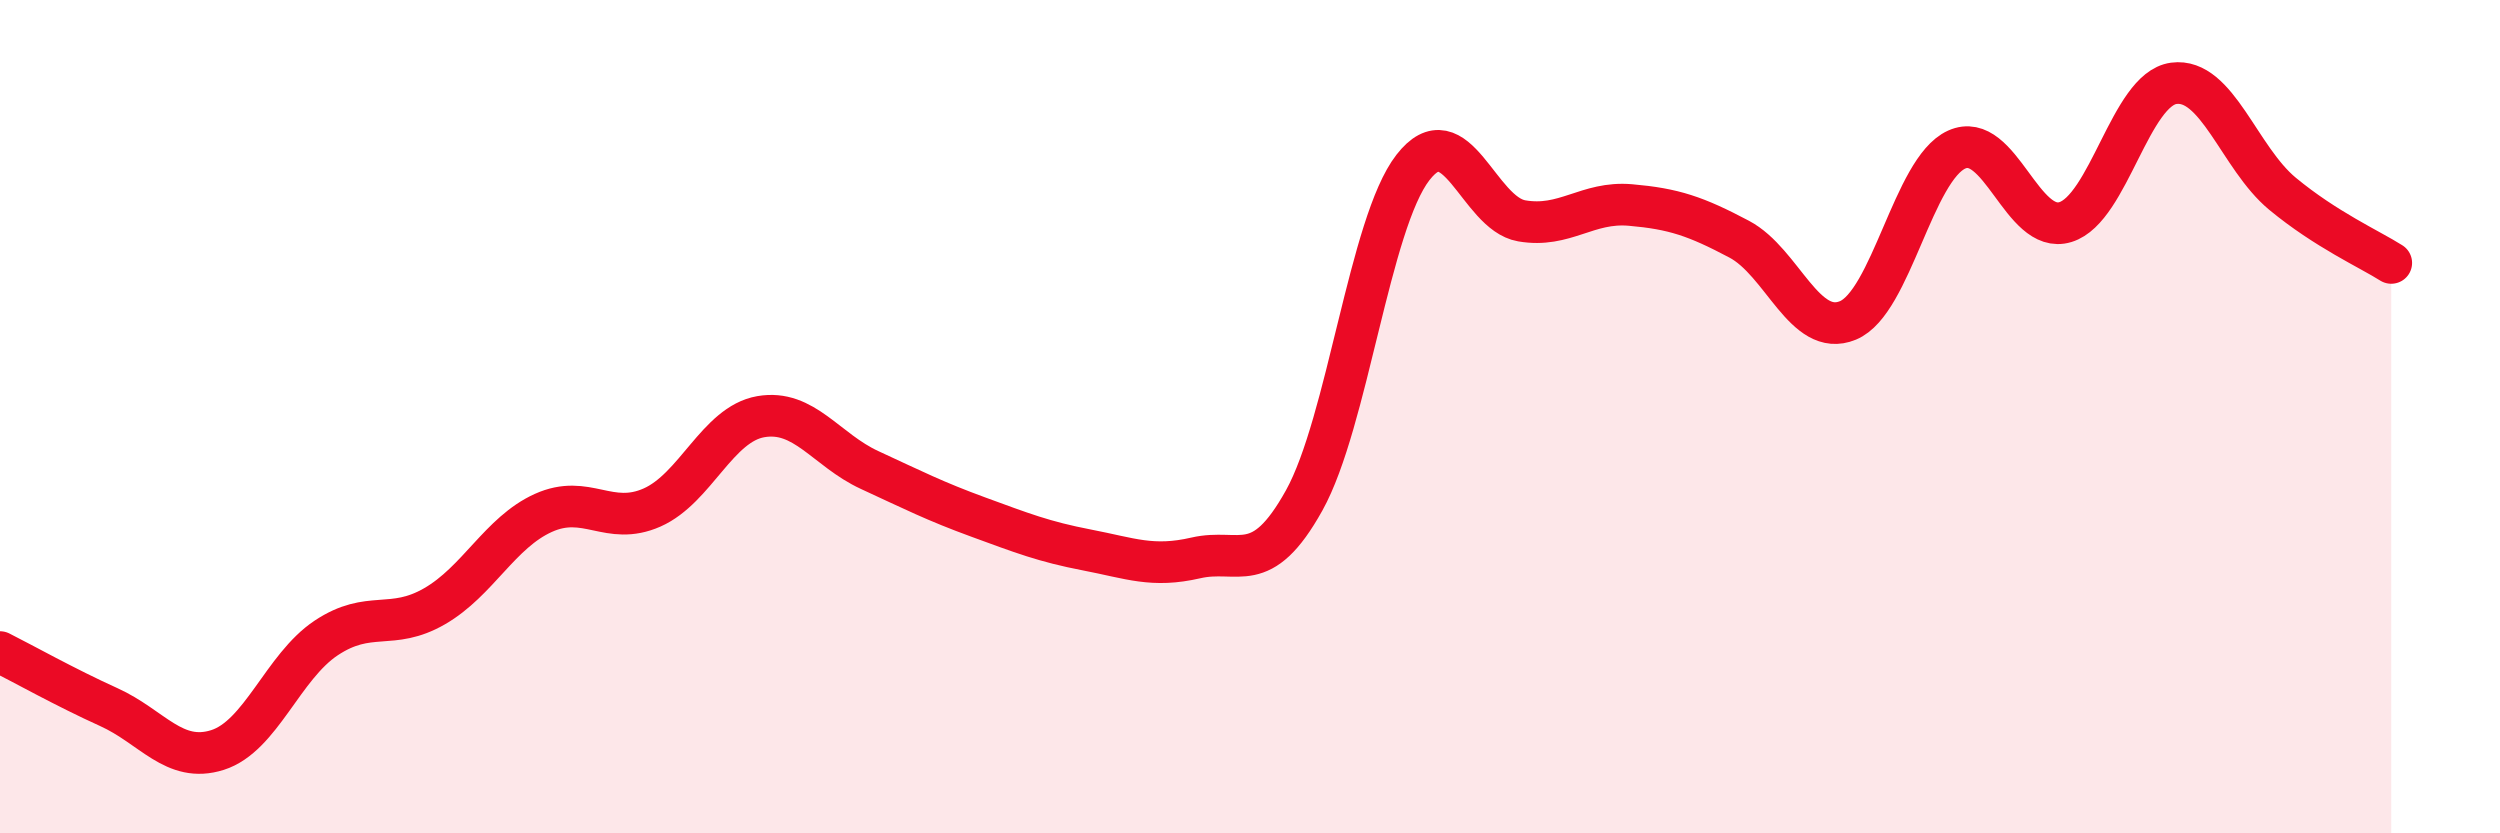 
    <svg width="60" height="20" viewBox="0 0 60 20" xmlns="http://www.w3.org/2000/svg">
      <path
        d="M 0,15.65 C 0.52,15.91 1.57,16.5 2.61,16.97 C 3.65,17.44 4.18,18.33 5.22,18 C 6.26,17.67 6.79,16 7.83,15.31 C 8.87,14.62 9.39,15.15 10.43,14.55 C 11.47,13.95 12,12.78 13.04,12.31 C 14.08,11.84 14.61,12.64 15.65,12.18 C 16.69,11.72 17.22,10.18 18.26,10 C 19.3,9.82 19.83,10.8 20.87,11.28 C 21.91,11.76 22.44,12.03 23.48,12.41 C 24.52,12.79 25.05,13 26.09,13.2 C 27.13,13.4 27.66,13.63 28.7,13.39 C 29.74,13.15 30.26,13.88 31.3,12.01 C 32.34,10.14 32.87,5.36 33.91,4.02 C 34.95,2.68 35.48,5.12 36.52,5.3 C 37.56,5.48 38.09,4.83 39.13,4.92 C 40.17,5.01 40.7,5.19 41.74,5.74 C 42.78,6.29 43.31,8.12 44.35,7.69 C 45.39,7.26 45.92,4.06 46.96,3.59 C 48,3.12 48.53,5.65 49.57,5.33 C 50.61,5.01 51.13,2.14 52.17,2 C 53.21,1.86 53.74,3.79 54.78,4.65 C 55.82,5.51 56.87,5.98 57.39,6.31L57.39 20L0 20Z"
        fill="#EB0A25"
        opacity="0.1"
        stroke-linecap="round"
        stroke-linejoin="round"
      />
      <path
        d="M 0,15.65 C 0.52,15.91 1.57,16.5 2.61,16.97 C 3.65,17.44 4.18,18.33 5.22,18 C 6.26,17.67 6.79,16 7.83,15.31 C 8.87,14.62 9.39,15.15 10.43,14.55 C 11.47,13.95 12,12.78 13.04,12.31 C 14.08,11.84 14.61,12.64 15.65,12.18 C 16.69,11.72 17.22,10.18 18.26,10 C 19.3,9.82 19.83,10.8 20.87,11.28 C 21.91,11.76 22.44,12.03 23.48,12.41 C 24.52,12.79 25.05,13 26.09,13.2 C 27.13,13.4 27.66,13.63 28.7,13.39 C 29.74,13.15 30.26,13.88 31.3,12.01 C 32.34,10.14 32.87,5.36 33.91,4.02 C 34.95,2.68 35.48,5.12 36.52,5.3 C 37.56,5.48 38.09,4.83 39.13,4.92 C 40.17,5.01 40.7,5.19 41.74,5.74 C 42.78,6.29 43.31,8.12 44.35,7.69 C 45.39,7.26 45.92,4.06 46.96,3.59 C 48,3.12 48.53,5.65 49.57,5.33 C 50.61,5.01 51.13,2.14 52.17,2 C 53.21,1.86 53.74,3.79 54.78,4.65 C 55.82,5.51 56.87,5.98 57.39,6.31"
        stroke="#EB0A25"
        stroke-width="1"
        fill="none"
        stroke-linecap="round"
        stroke-linejoin="round"
      />
    </svg>
  